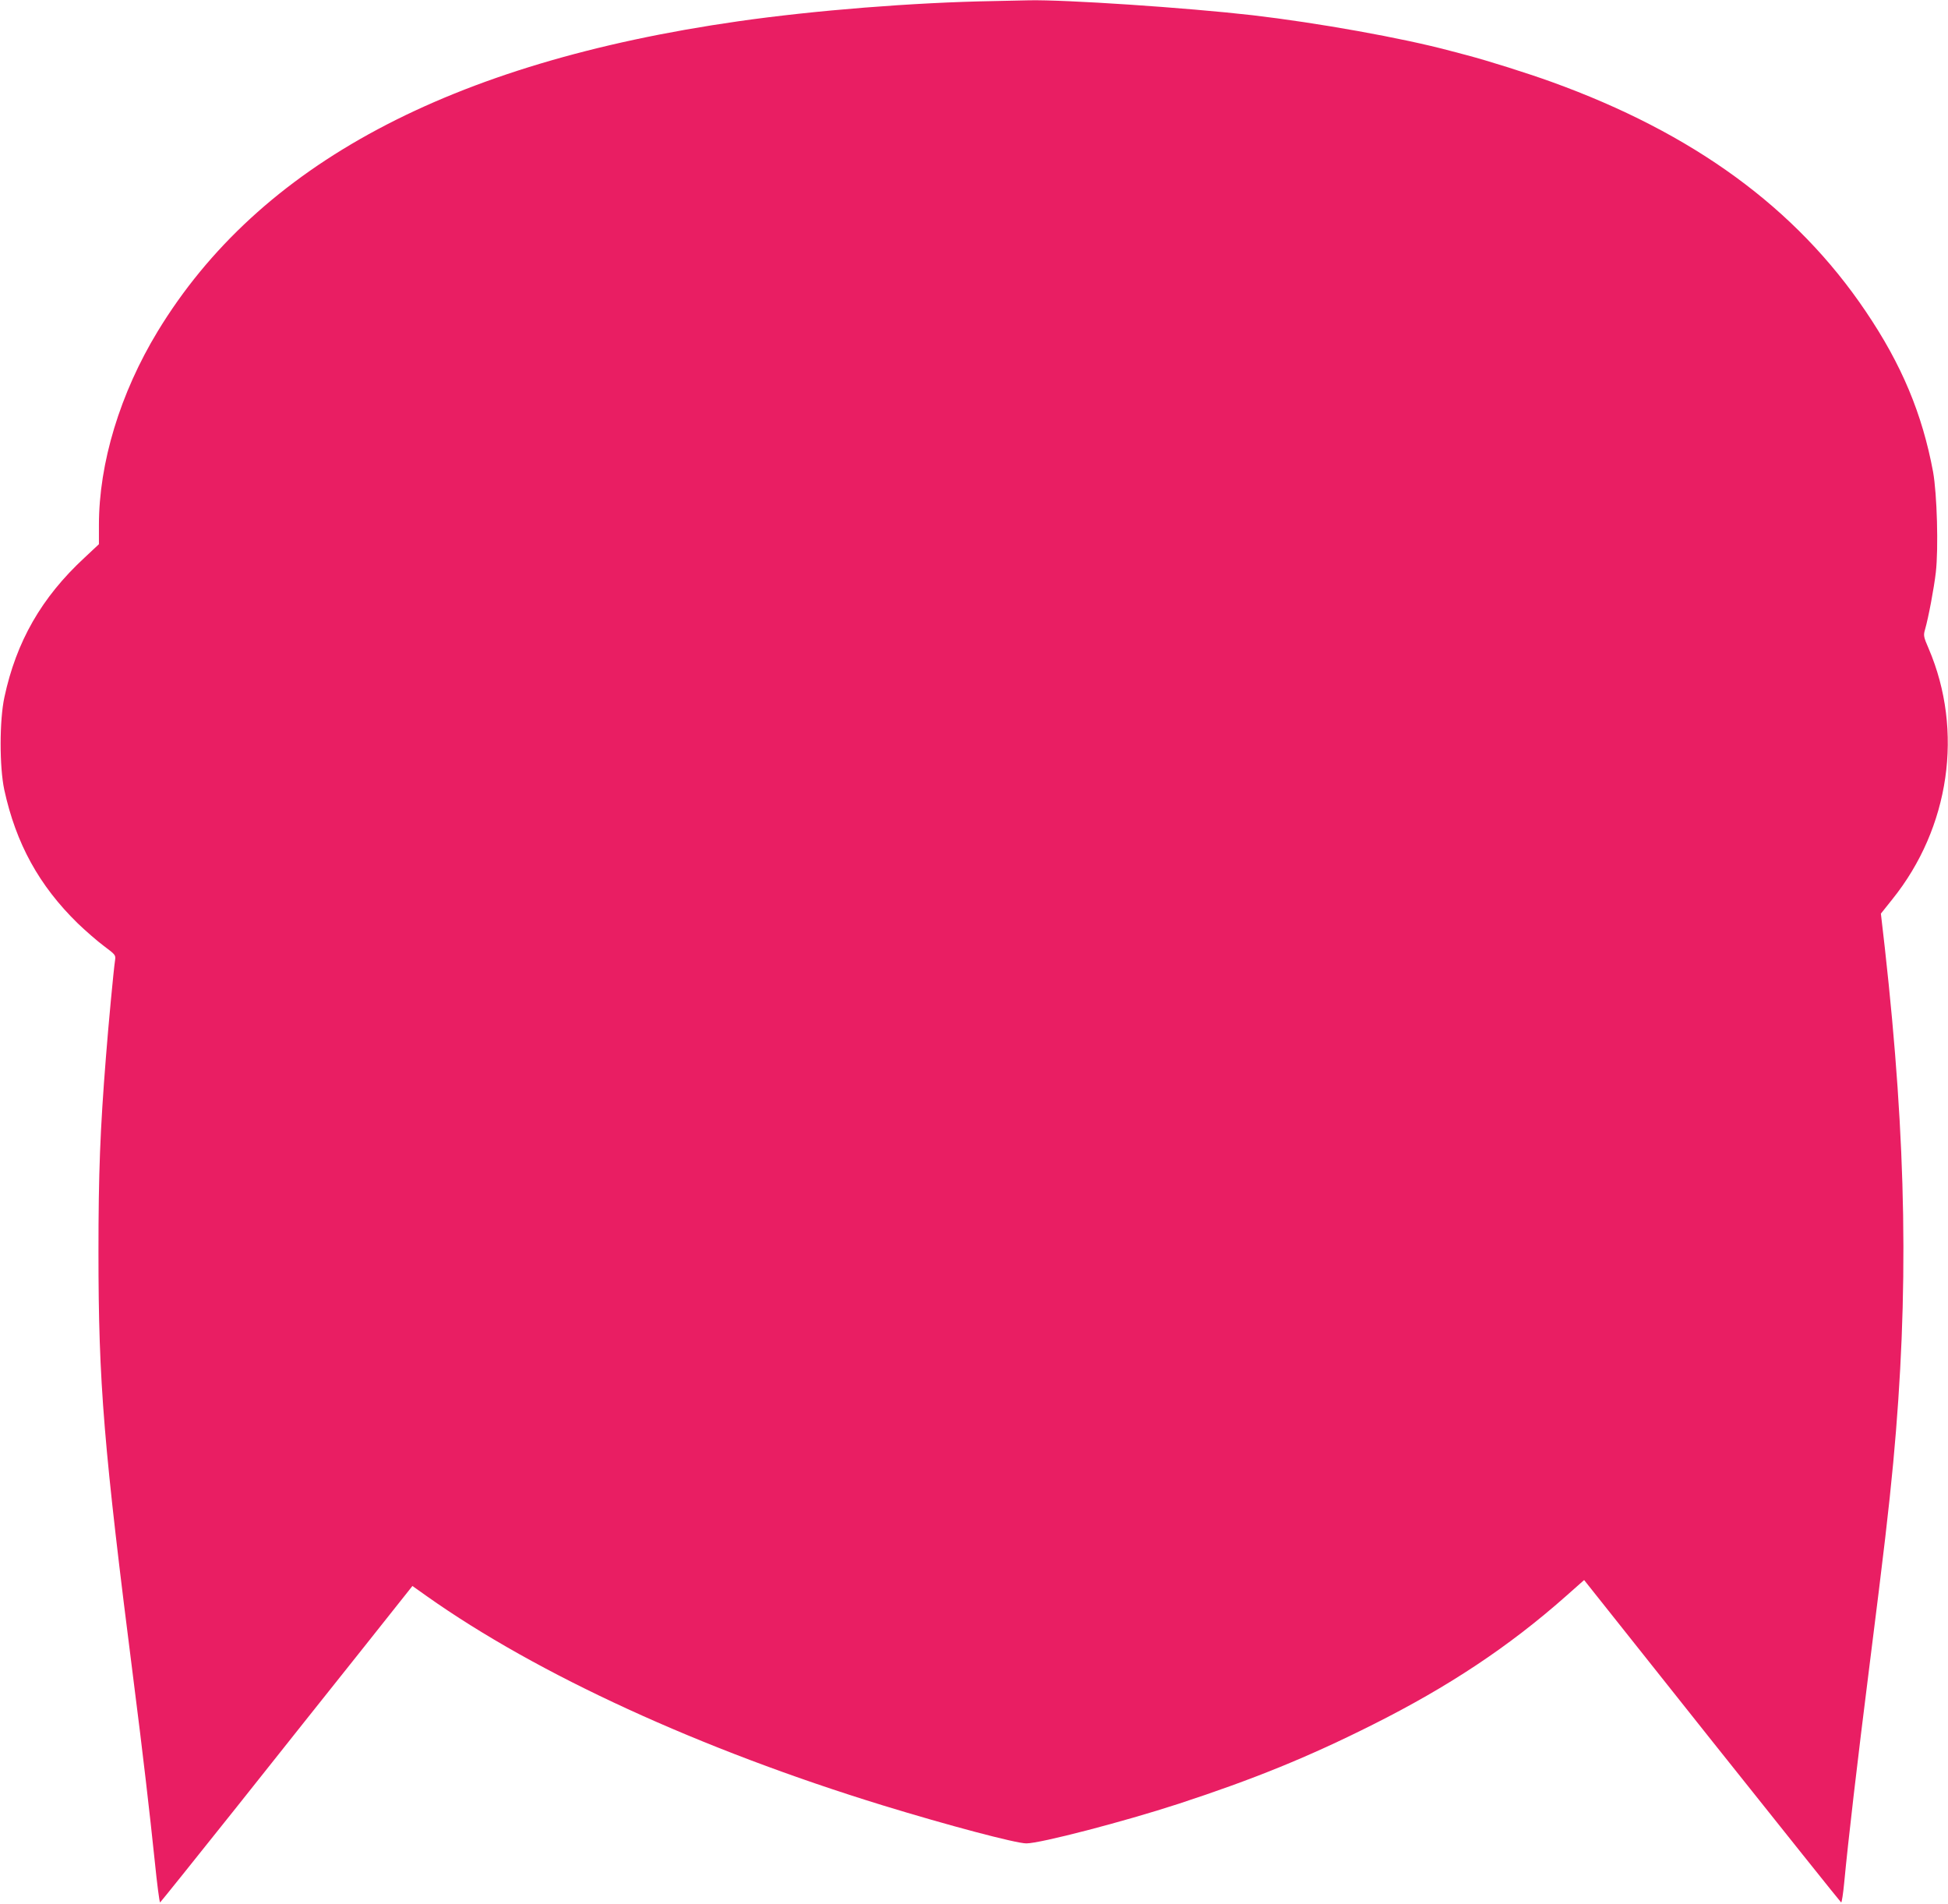 <?xml version="1.0" standalone="no"?>
<!DOCTYPE svg PUBLIC "-//W3C//DTD SVG 20010904//EN"
 "http://www.w3.org/TR/2001/REC-SVG-20010904/DTD/svg10.dtd">
<svg version="1.0" xmlns="http://www.w3.org/2000/svg"
 width="1280pt" height="1251pt" viewBox="0 0 1280 1251"
 preserveAspectRatio="xMidYMid meet">
<g transform="translate(0,1251) scale(0.1,-0.1)"
fill="#e91e63" stroke="none">
<path d="M6530 12503 c-523 -9 -1178 -61 -1680 -133 -1894 -271 -3148 -941
-3814 -2037 -247 -407 -386 -865 -386 -1272 l0 -126 -96 -90 c-281 -260 -447
-550 -525 -915 -33 -152 -33 -458 -1 -608 77 -354 229 -630 483 -878 52 -50
129 -117 172 -149 76 -57 78 -59 73 -94 -9 -57 -44 -428 -60 -636 -38 -478
-49 -762 -49 -1280 0 -867 34 -1272 233 -2835 57 -445 104 -851 137 -1168 15
-149 31 -271 35 -270 3 2 230 284 504 628 273 344 645 811 826 1038 l328 413
93 -66 c729 -516 1800 -1007 2997 -1375 427 -131 876 -250 944 -250 91 0 638
142 1000 260 492 161 852 307 1276 520 499 250 896 514 1267 842 l122 108 841
-1058 c463 -581 844 -1058 848 -1060 4 -1 13 57 20 130 26 275 85 784 167
1433 96 761 126 1019 155 1325 104 1115 88 2097 -55 3382 l-26 226 75 94 c378
470 470 1107 239 1647 -34 78 -35 87 -24 125 23 80 59 273 71 376 18 158 8
514 -18 660 -71 381 -206 705 -443 1055 -458 679 -1133 1171 -2064 1507 -158
57 -418 139 -555 175 -30 8 -80 21 -110 29 -317 85 -872 184 -1300 234 -438
50 -1231 103 -1469 98 -53 -1 -157 -3 -231 -5z"/>
</g>
</svg>
